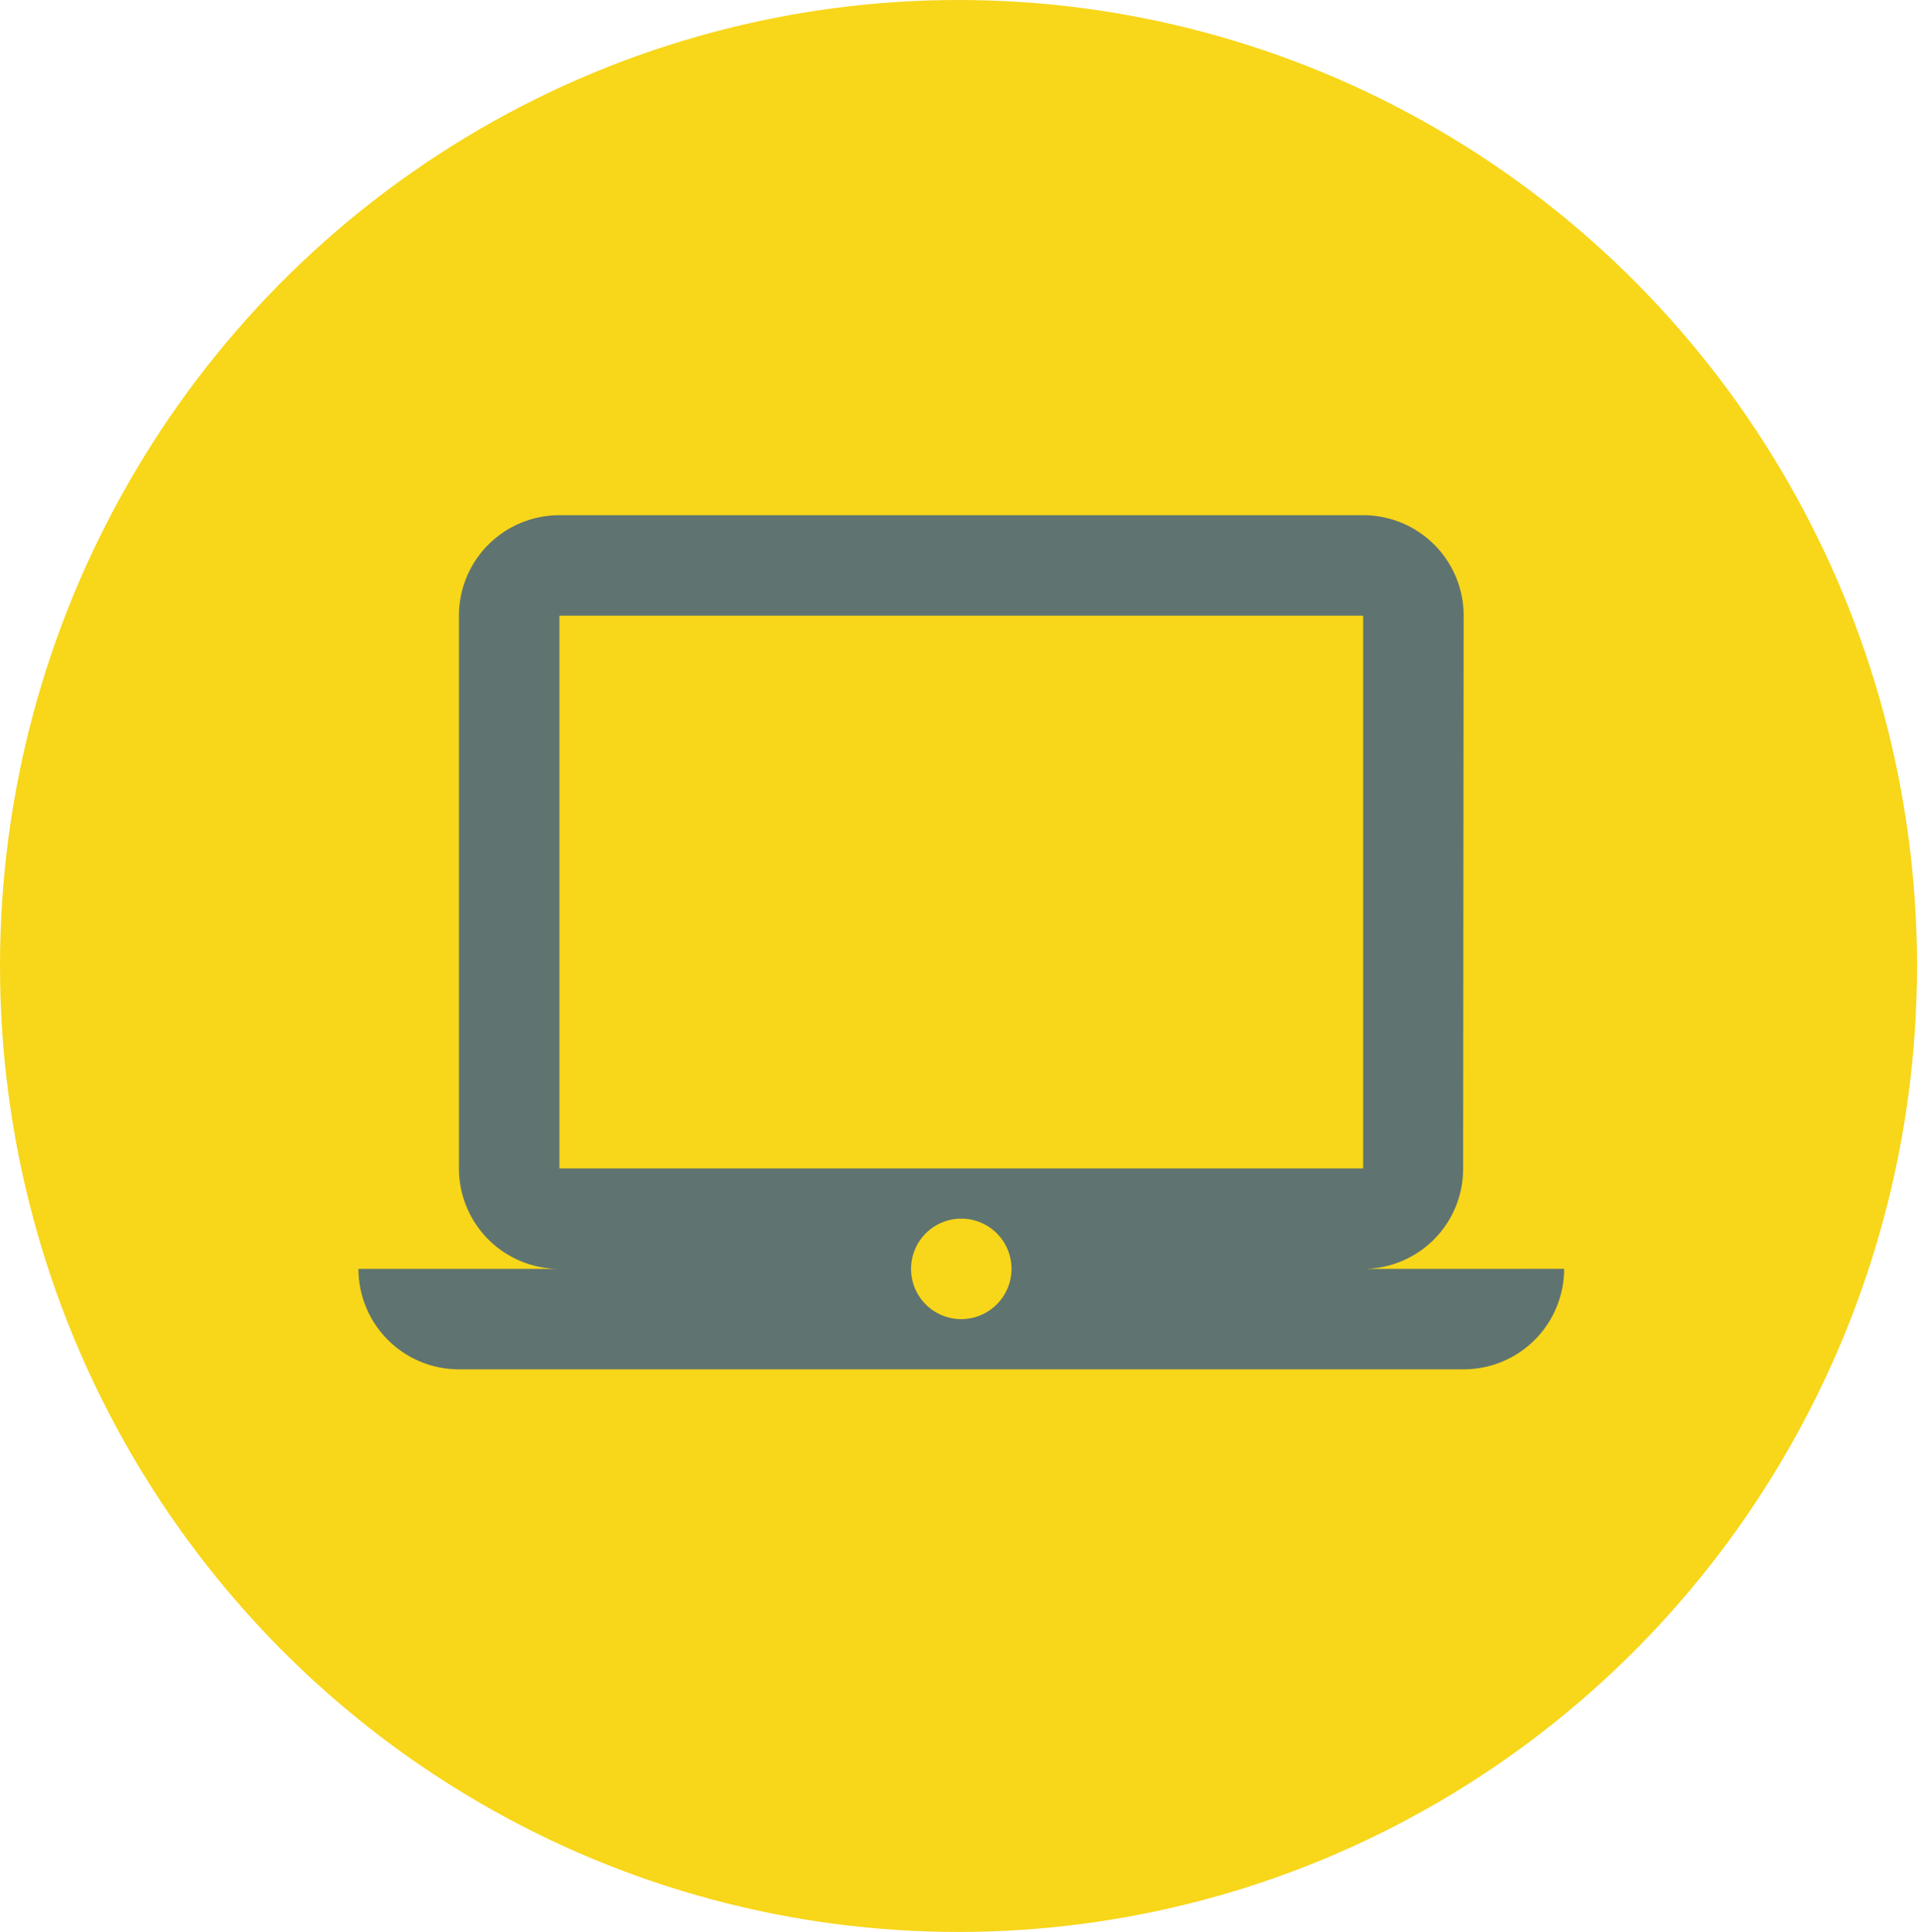 <svg xmlns="http://www.w3.org/2000/svg" width="132" height="133" viewBox="0 0 132 133">
  <g id="Group_275" data-name="Group 275" transform="translate(-0.285)">
    <ellipse id="Ellipse_32" data-name="Ellipse 32" cx="66" cy="66.5" rx="66" ry="66.5" transform="translate(0.285)" fill="#f8d619"/>
    <g id="_352482_laptop_mac_icon" data-name="352482_laptop_mac_icon" transform="translate(24.969 25.091)">
      <path id="Path_609" data-name="Path 609" d="M0,0H83.016V83.016H0Z" fill="none"/>
      <path id="Path_610" data-name="Path 610" d="M69.18,57.885a6.887,6.887,0,0,0,6.883-6.918L76.1,12.918A6.916,6.916,0,0,0,69.18,6H13.836a6.916,6.916,0,0,0-6.918,6.918V50.967a6.916,6.916,0,0,0,6.918,6.918H0A6.916,6.916,0,0,0,6.918,64.8H76.1a6.916,6.916,0,0,0,6.918-6.918ZM13.836,12.918H69.18V50.967H13.836ZM41.508,61.344a3.459,3.459,0,1,1,3.459-3.459A3.469,3.469,0,0,1,41.508,61.344Z" transform="translate(0 4.377)" fill="#5f7470"/>
    </g>
  </g>
</svg>
